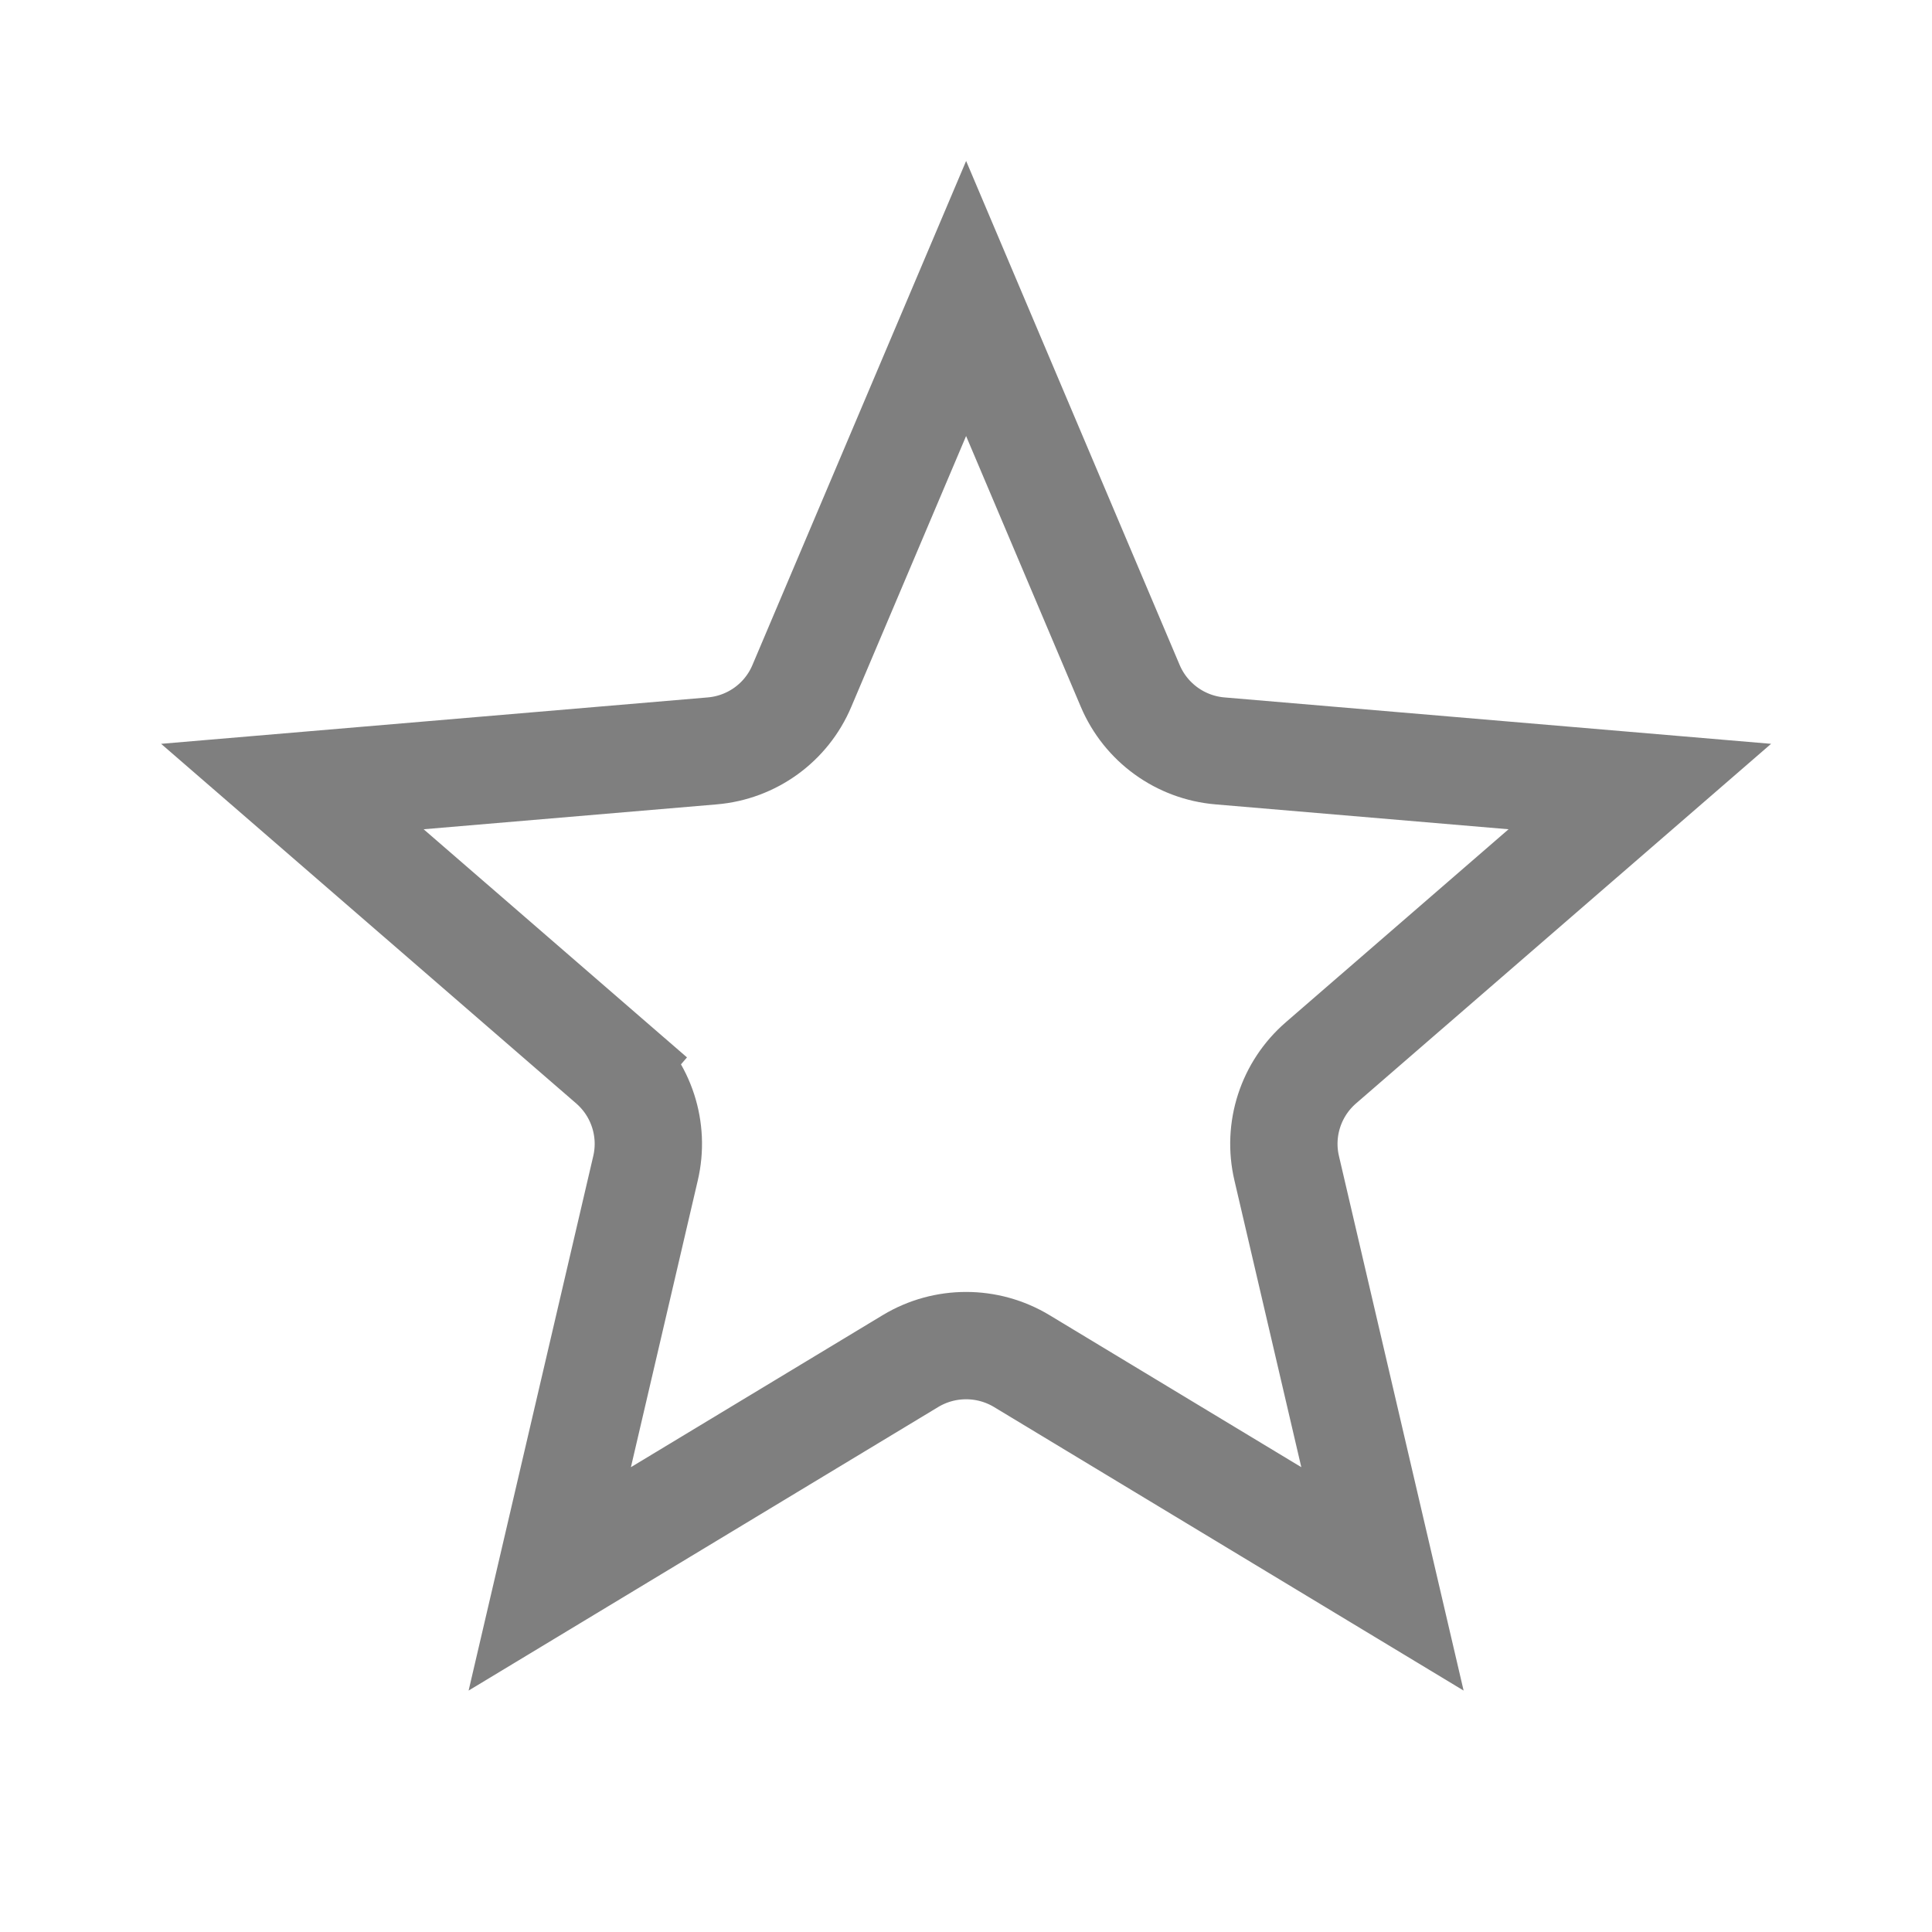 <svg width="18" height="18" viewBox="0 0 18 18" fill="none" xmlns="http://www.w3.org/2000/svg">
<g clip-path="url(#clip0_299_16735)">
<path d="M9.518 12.68C9.2 12.489 8.802 12.489 8.484 12.68L5.122 14.71L6.014 10.885C6.099 10.524 5.976 10.145 5.695 9.902L5.388 10.256L5.695 9.902L2.724 7.328L6.635 6.996C7.005 6.965 7.327 6.732 7.471 6.39L9.001 2.781L10.53 6.39C10.675 6.732 10.997 6.965 11.367 6.996L15.278 7.328L12.307 9.902C12.026 10.145 11.903 10.524 11.988 10.885L12.88 14.71L9.518 12.68Z" stroke="black" stroke-opacity="0.5"/>
</g>
<defs>
<clipPath id="clip0_299_16735">
<rect width="18" height="18" fill="white"/>
</clipPath>
</defs>
</svg>
